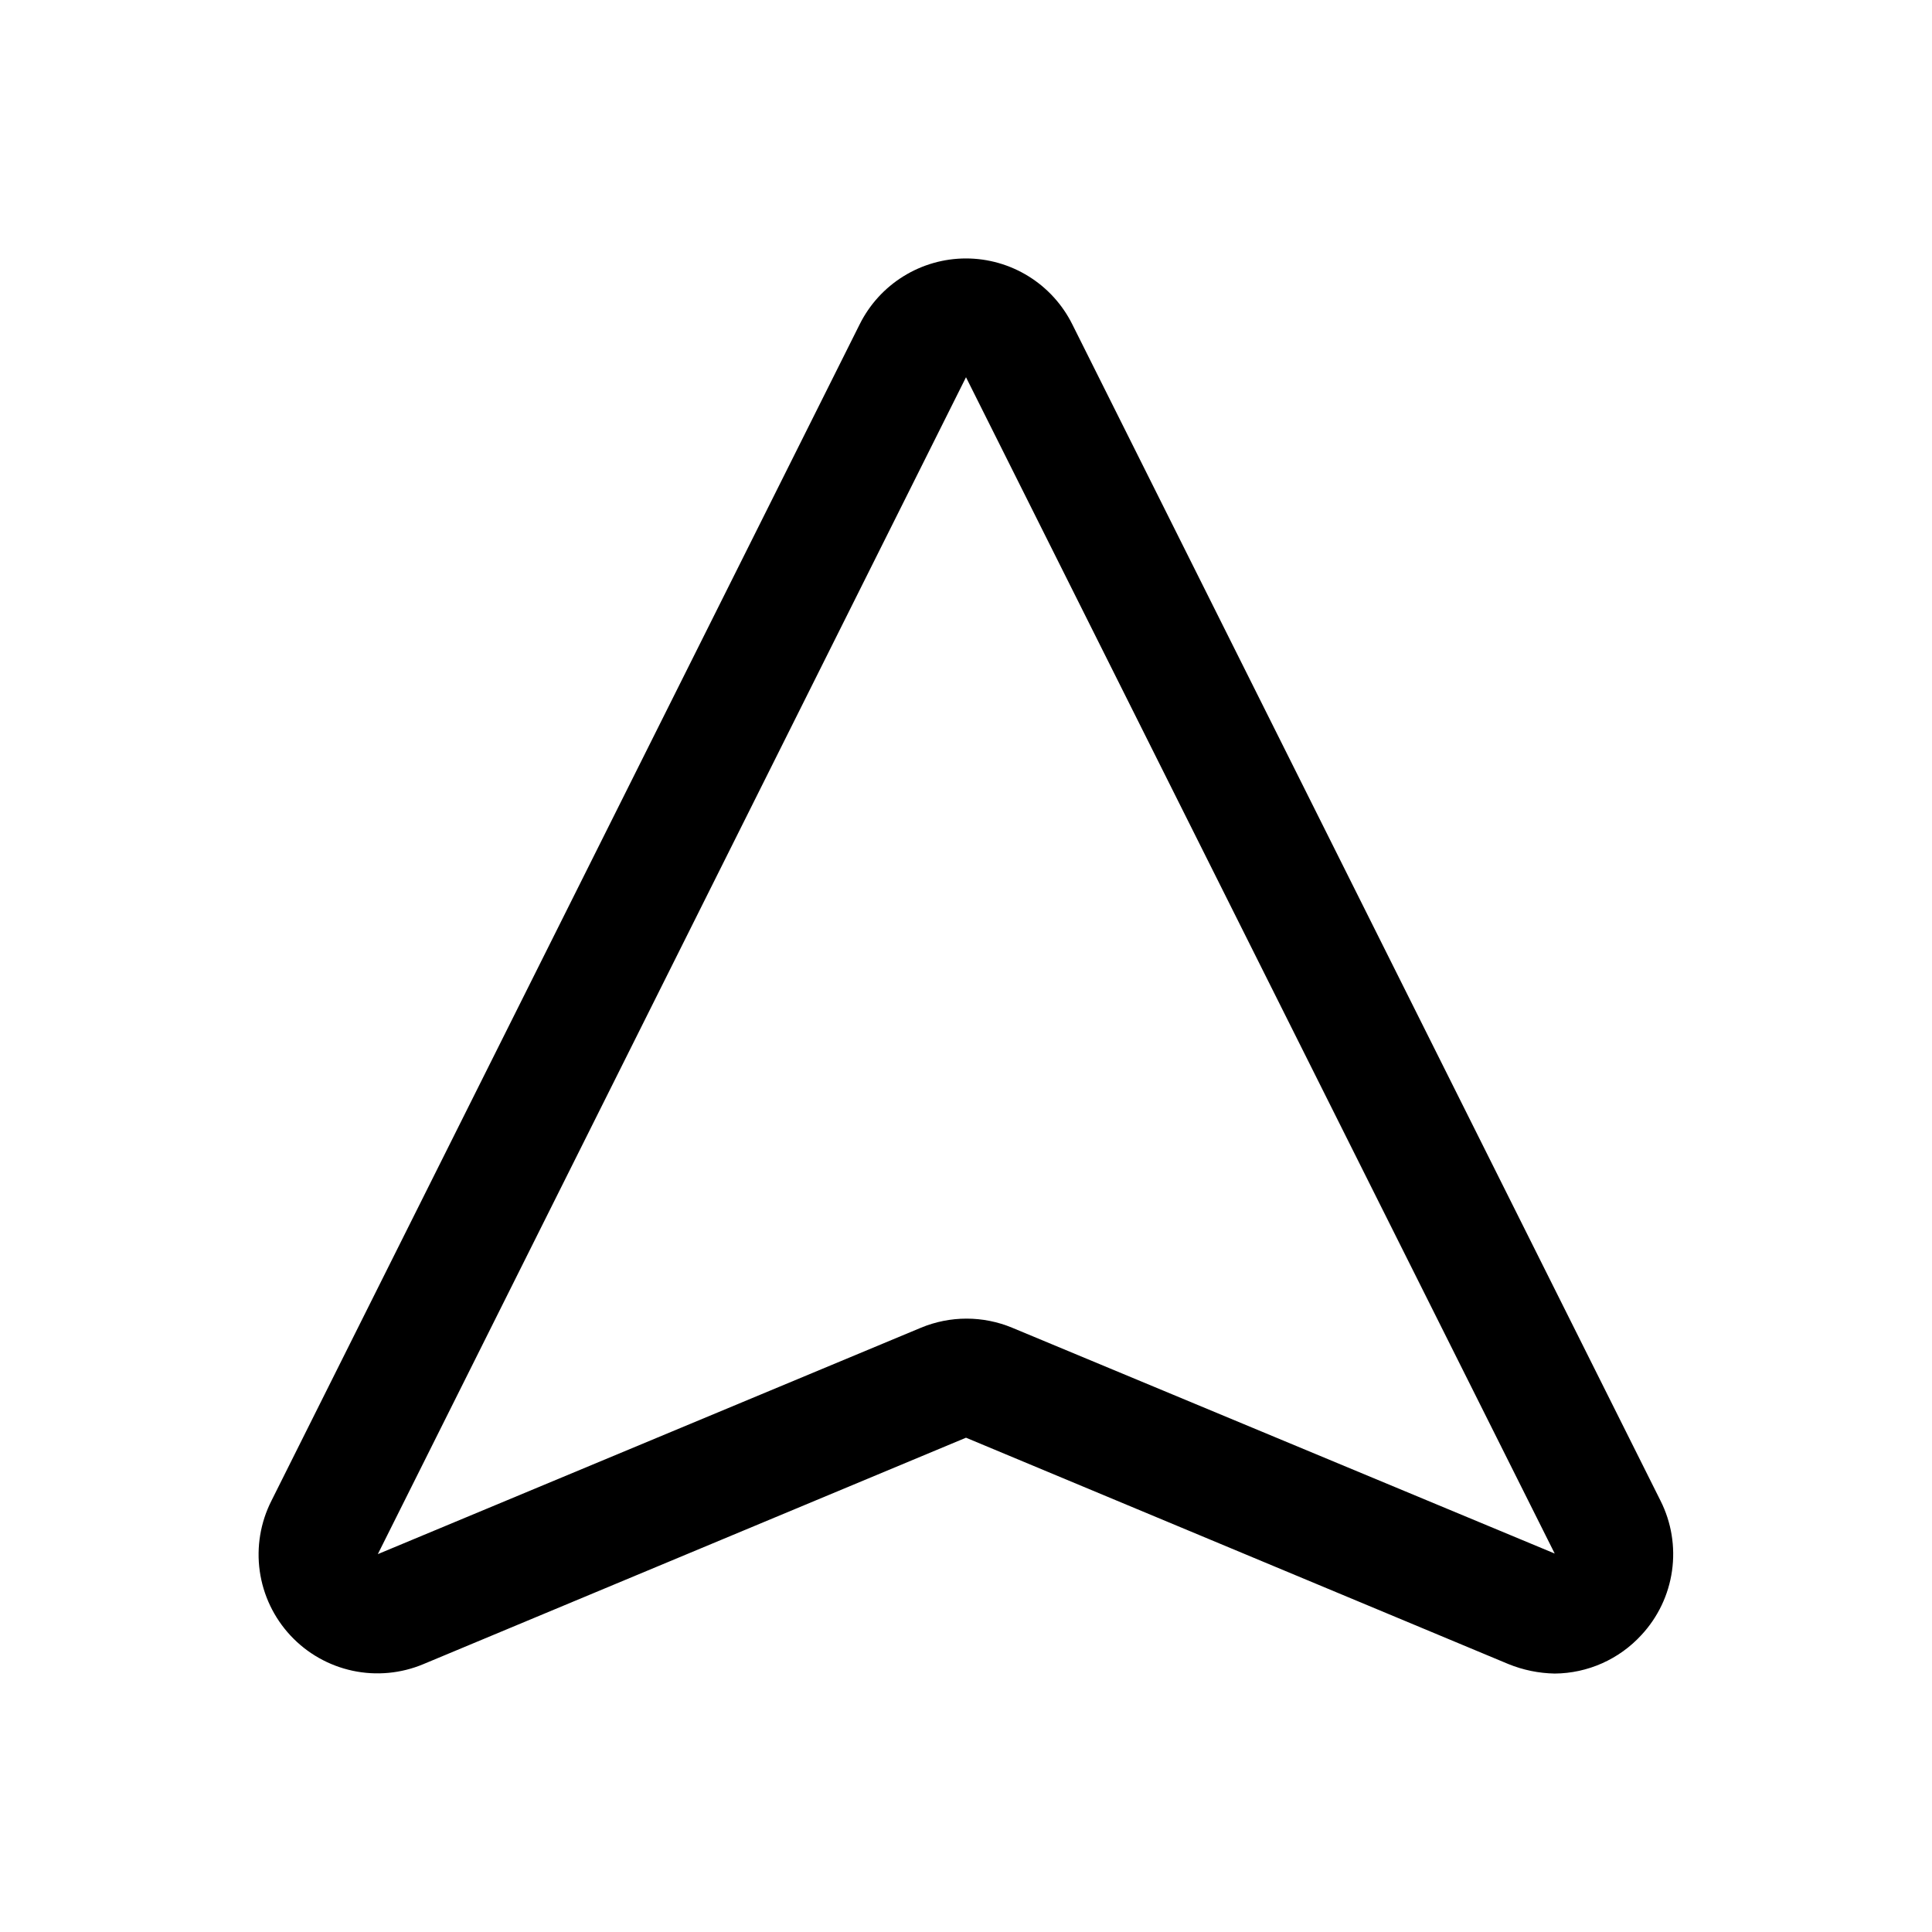 <?xml version="1.0" encoding="UTF-8"?>
<!-- Uploaded to: ICON Repo, www.svgrepo.com, Generator: ICON Repo Mixer Tools -->
<svg fill="#000000" width="800px" height="800px" version="1.1" viewBox="144 144 512 512" xmlns="http://www.w3.org/2000/svg">
 <path d="m556.02 587.51c-4.215-0.078-8.379-0.93-12.281-2.519l-143.74-59.984-143.75 59.984c-5.941 2.504-12.512 3.121-18.82 1.77-6.309-1.352-12.047-4.609-16.445-9.328-4.402-4.723-7.246-10.684-8.148-17.074-0.898-6.394 0.184-12.91 3.109-18.664l155.87-311.73c2.606-5.246 6.625-9.66 11.605-12.746 4.977-3.086 10.719-4.727 16.578-4.727 5.856 0 11.598 1.641 16.578 4.727 4.977 3.086 8.996 7.5 11.602 12.746l155.87 311.73c2.891 5.738 3.957 12.219 3.055 18.578-0.898 6.363-3.723 12.293-8.094 17.004-5.906 6.457-14.234 10.164-22.984 10.234zm-156.02-343.54-155.87 311.89 143.9-59.984h-0.004c7.758-3.234 16.488-3.234 24.246 0l143.74 59.828z"/>
</svg>